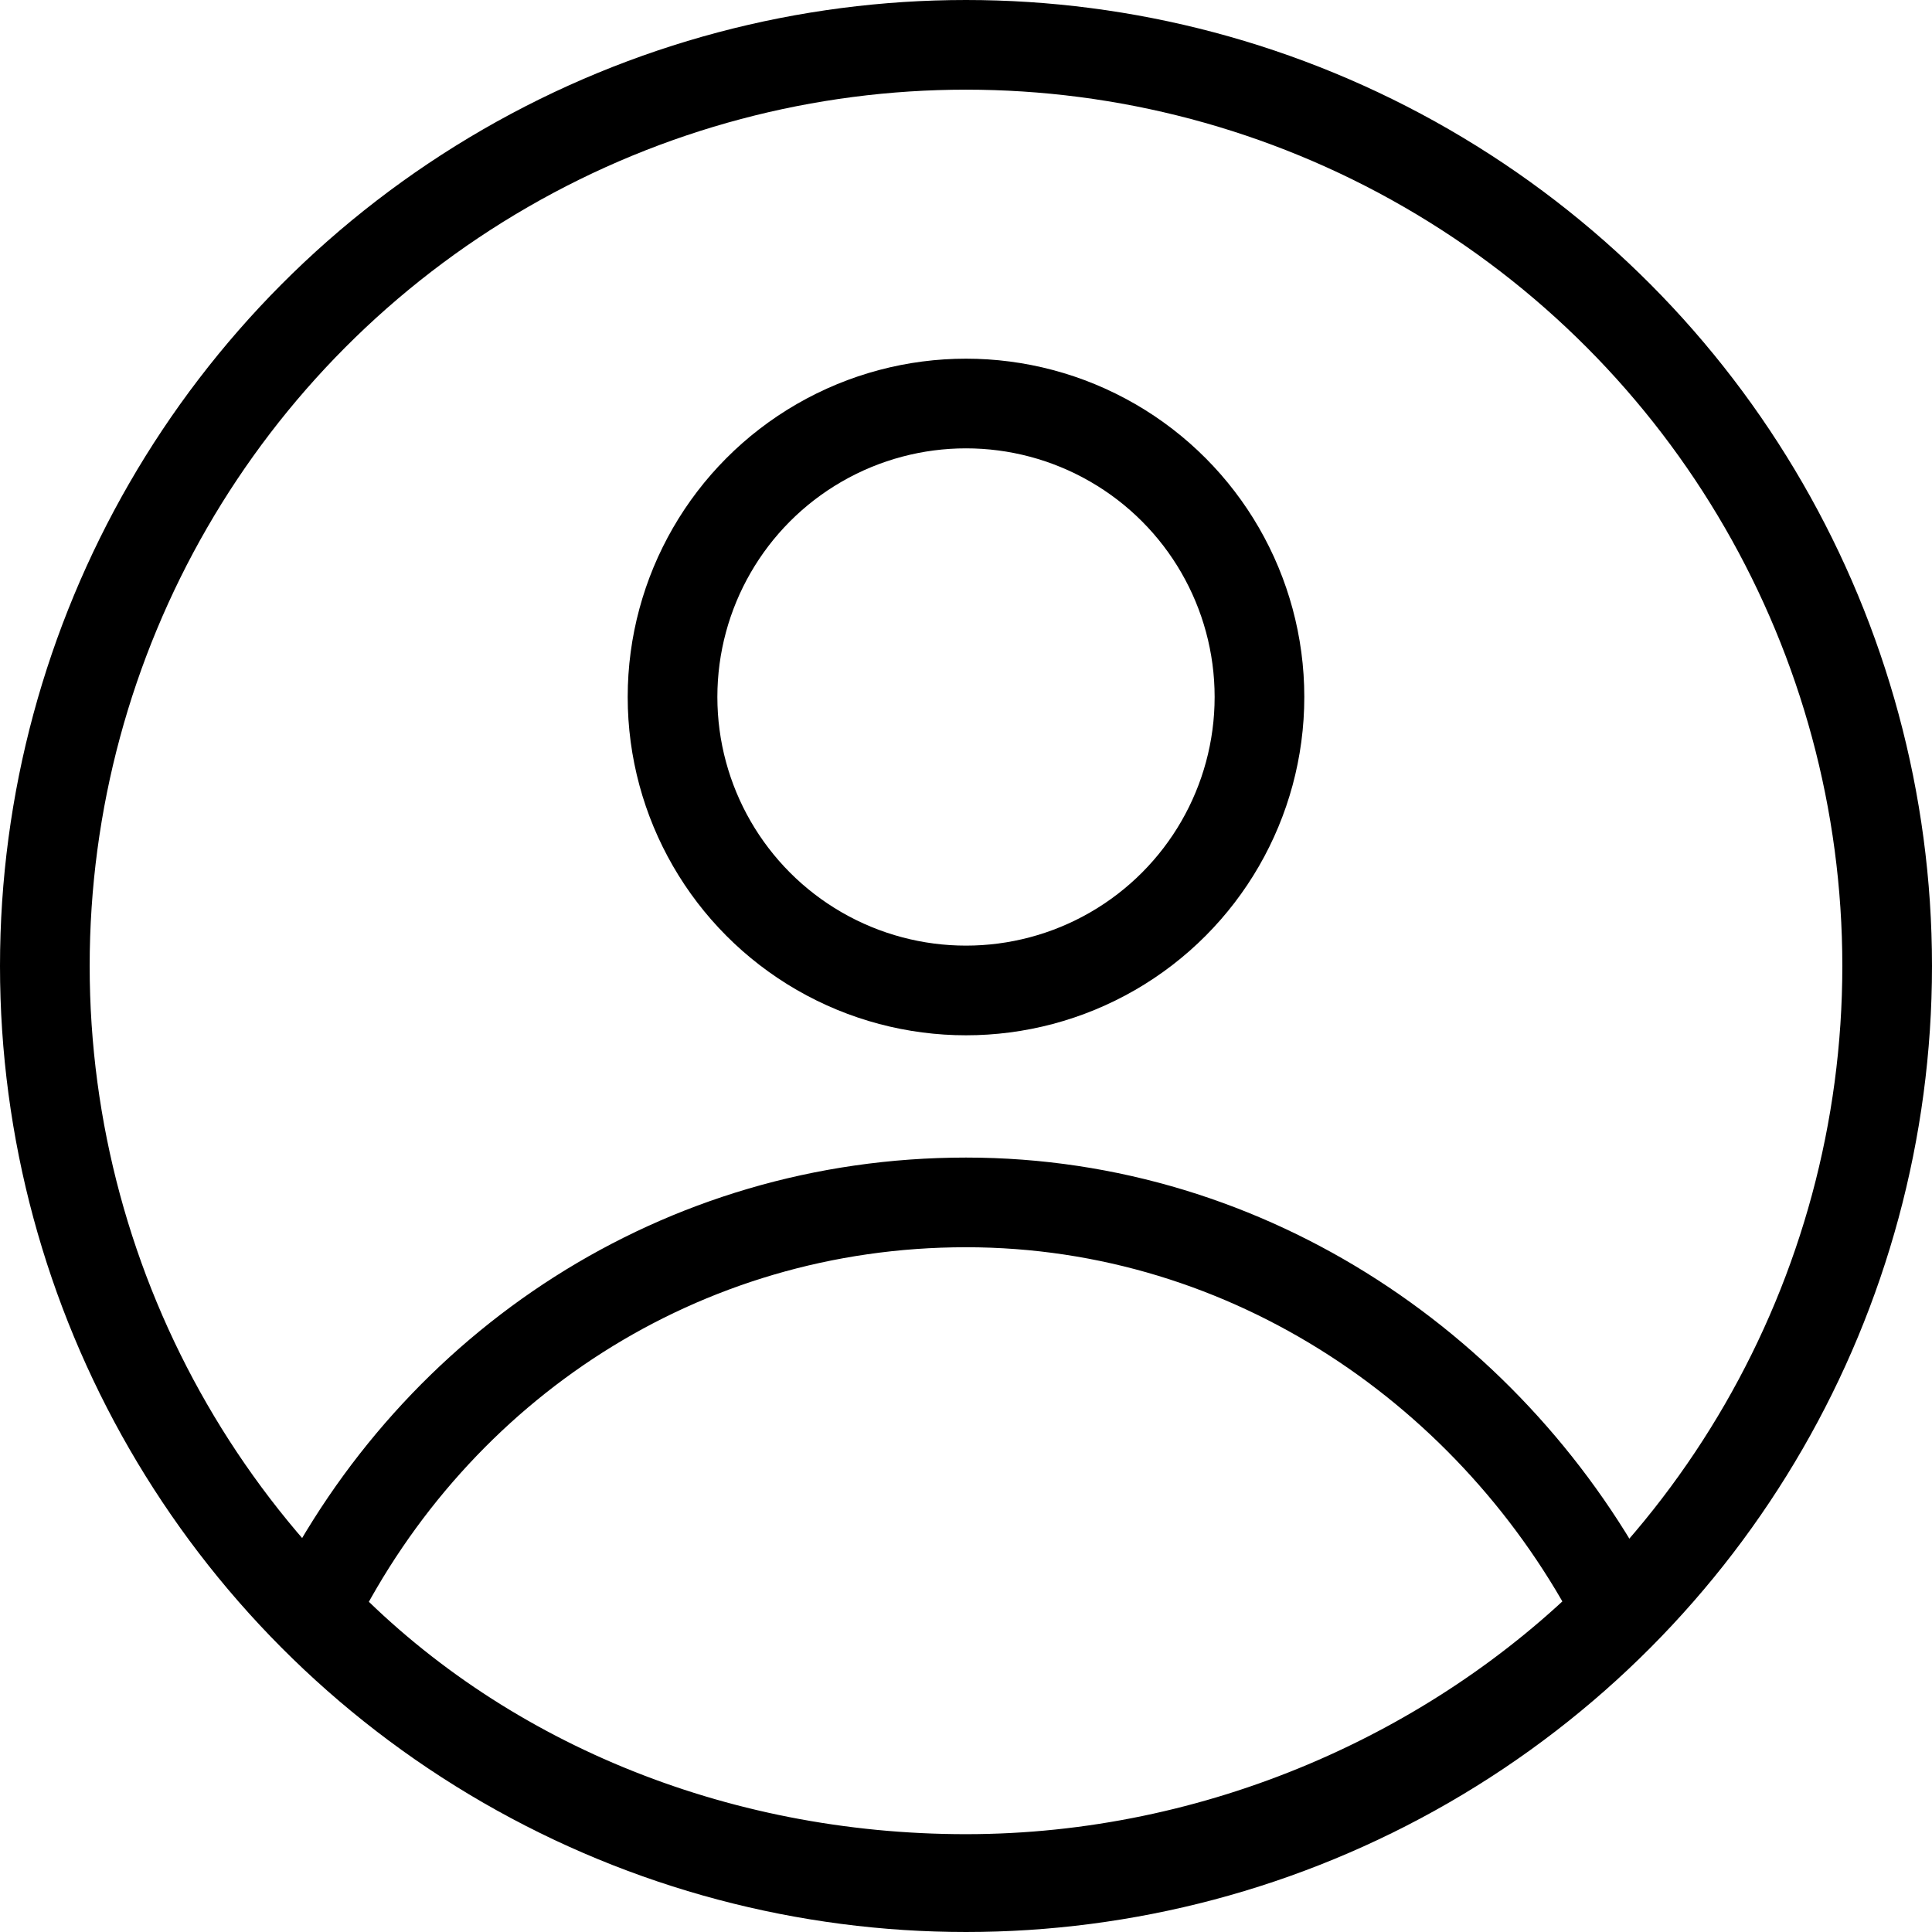 <?xml version="1.0" encoding="utf-8"?>
<!-- Generator: Adobe Illustrator 17.1.0, SVG Export Plug-In . SVG Version: 6.00 Build 0)  -->
<!DOCTYPE svg PUBLIC "-//W3C//DTD SVG 1.1//EN" "http://www.w3.org/Graphics/SVG/1.1/DTD/svg11.dtd">
<svg version="1.1" id="Layer_1" xmlns="http://www.w3.org/2000/svg" xmlns:xlink="http://www.w3.org/1999/xlink" x="0px" y="0px"
	 viewBox="7.5 7.5 1185 1185" enable-background="new 7.5 7.5 1185 1185" xml:space="preserve">
<g>
	
		<circle fill="none" stroke="#000000" stroke-width="55" stroke-linecap="round" stroke-linejoin="round" stroke-miterlimit="10" cx="600" cy="600" r="565"/>
	<path fill="none" stroke="#000000" stroke-width="55" stroke-linecap="round" stroke-linejoin="round" stroke-miterlimit="10" d="
		M600,745c-175,0-325,100-400,250c100,105,245,165,400,165s300-65,400-165C925,850,775,745,600,745z"/>
	
		<circle fill="none" stroke="#000000" stroke-width="55" stroke-linecap="round" stroke-linejoin="round" stroke-miterlimit="10" cx="600" cy="435" r="180"/>
</g>
</svg>
